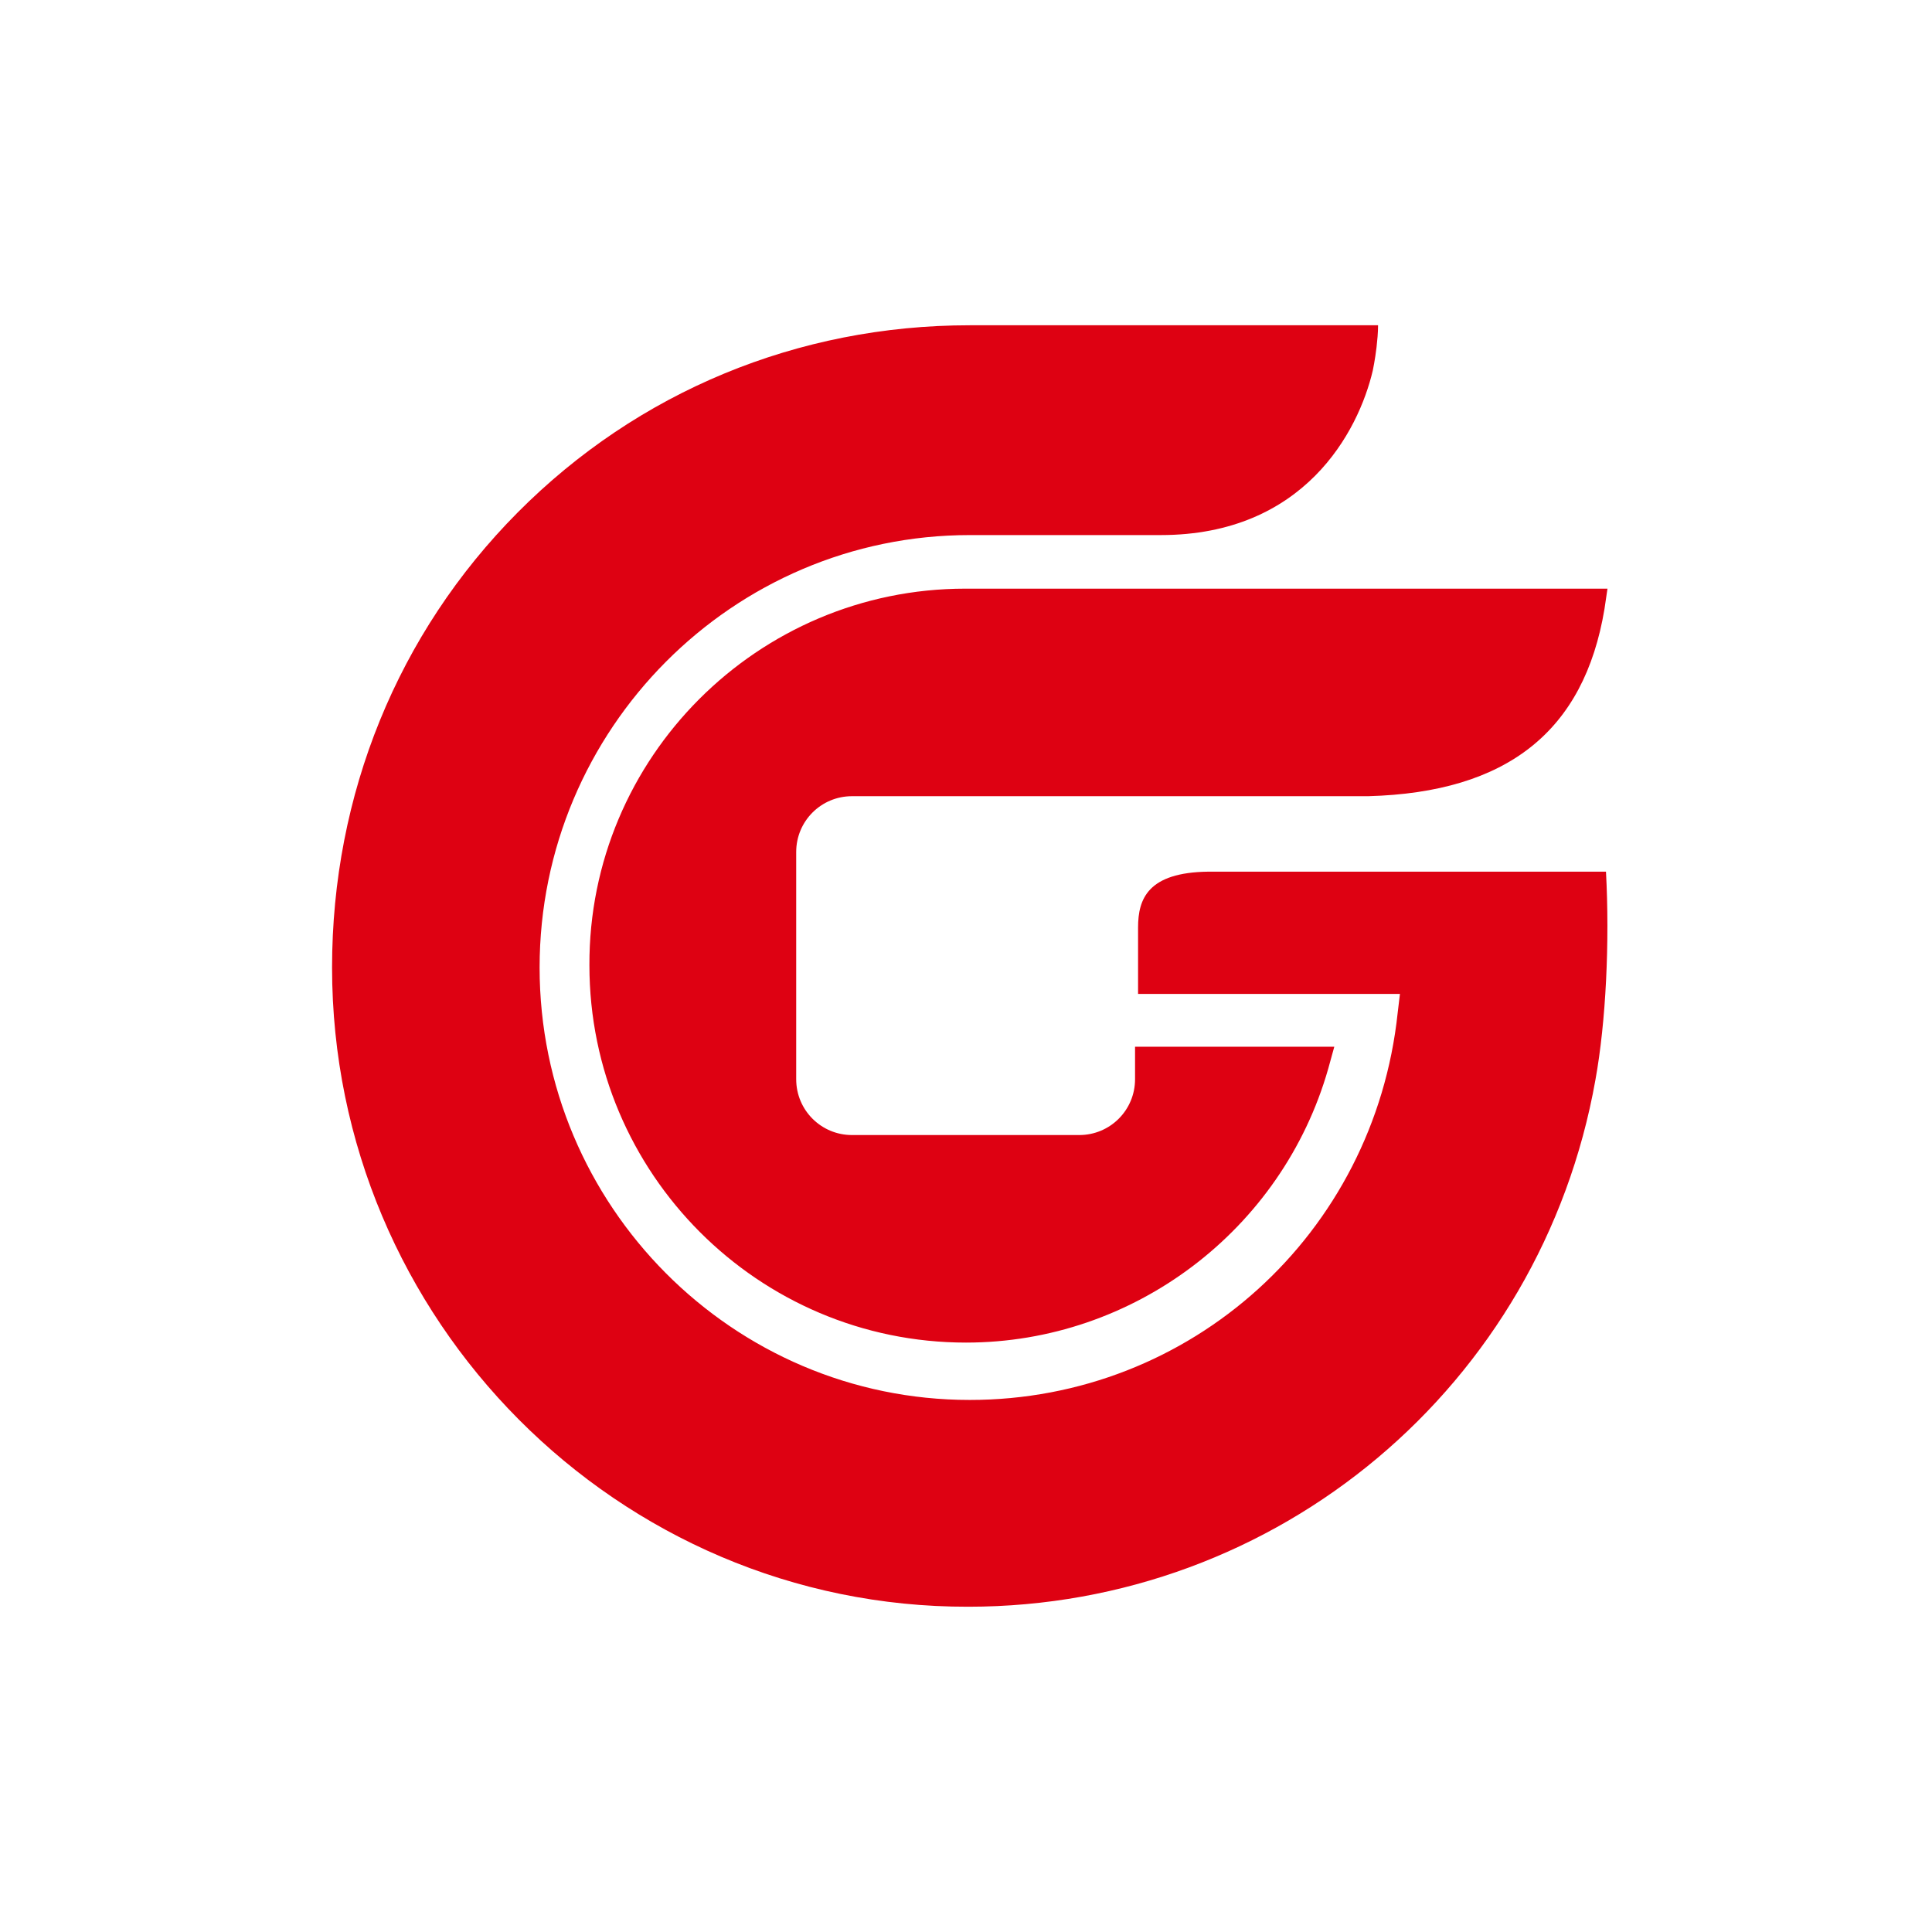 <svg width="128" height="128" viewBox="0 0 128 128" fill="none" xmlns="http://www.w3.org/2000/svg">
<path d="M80.05 57.75H106.4C106.65 62.4 106.4 67.7 105.7 71.55C102.1 91.8 84.65 106.45 64.15 106.45C40.95 106.5 22 87.45 22 64.1C22 52.65 26.35 41.95 34.3 33.95C42.25 25.95 52.85 21.55 64.25 21.55H91.3C91.3 22.05 91.25 22.55 91.2 23C91.1 23.85 90.95 24.55 90.95 24.55C90 28.6 86.4 35.45 76.9 35.45H64.25C48.55 35.45 35.75 48.3 35.75 64.1C35.75 79.9 48.55 92.75 64.25 92.75C78.9 92.75 91.05 81.75 92.6 67.1L92.75 65.85H75.4V61.45C75.4 59.55 76.05 57.8 80.05 57.75ZM63.95 39H106.5L106.3 40.35C104.95 48.45 99.85 52.5 90.65 52.75H56.45C54.4 52.75 52.75 54.4 52.75 56.45V71.5C52.75 73.55 54.4 75.2 56.45 75.2H71.5C73.55 75.2 75.2 73.55 75.2 71.5V69.35H88.4L88 70.8C84.95 81.5 75.1 88.95 64 88.95C50.25 88.95 39.05 77.75 39.05 63.95C39 50.2 50.2 39 63.95 39Z" fill="#DE0112"/>
</svg>

